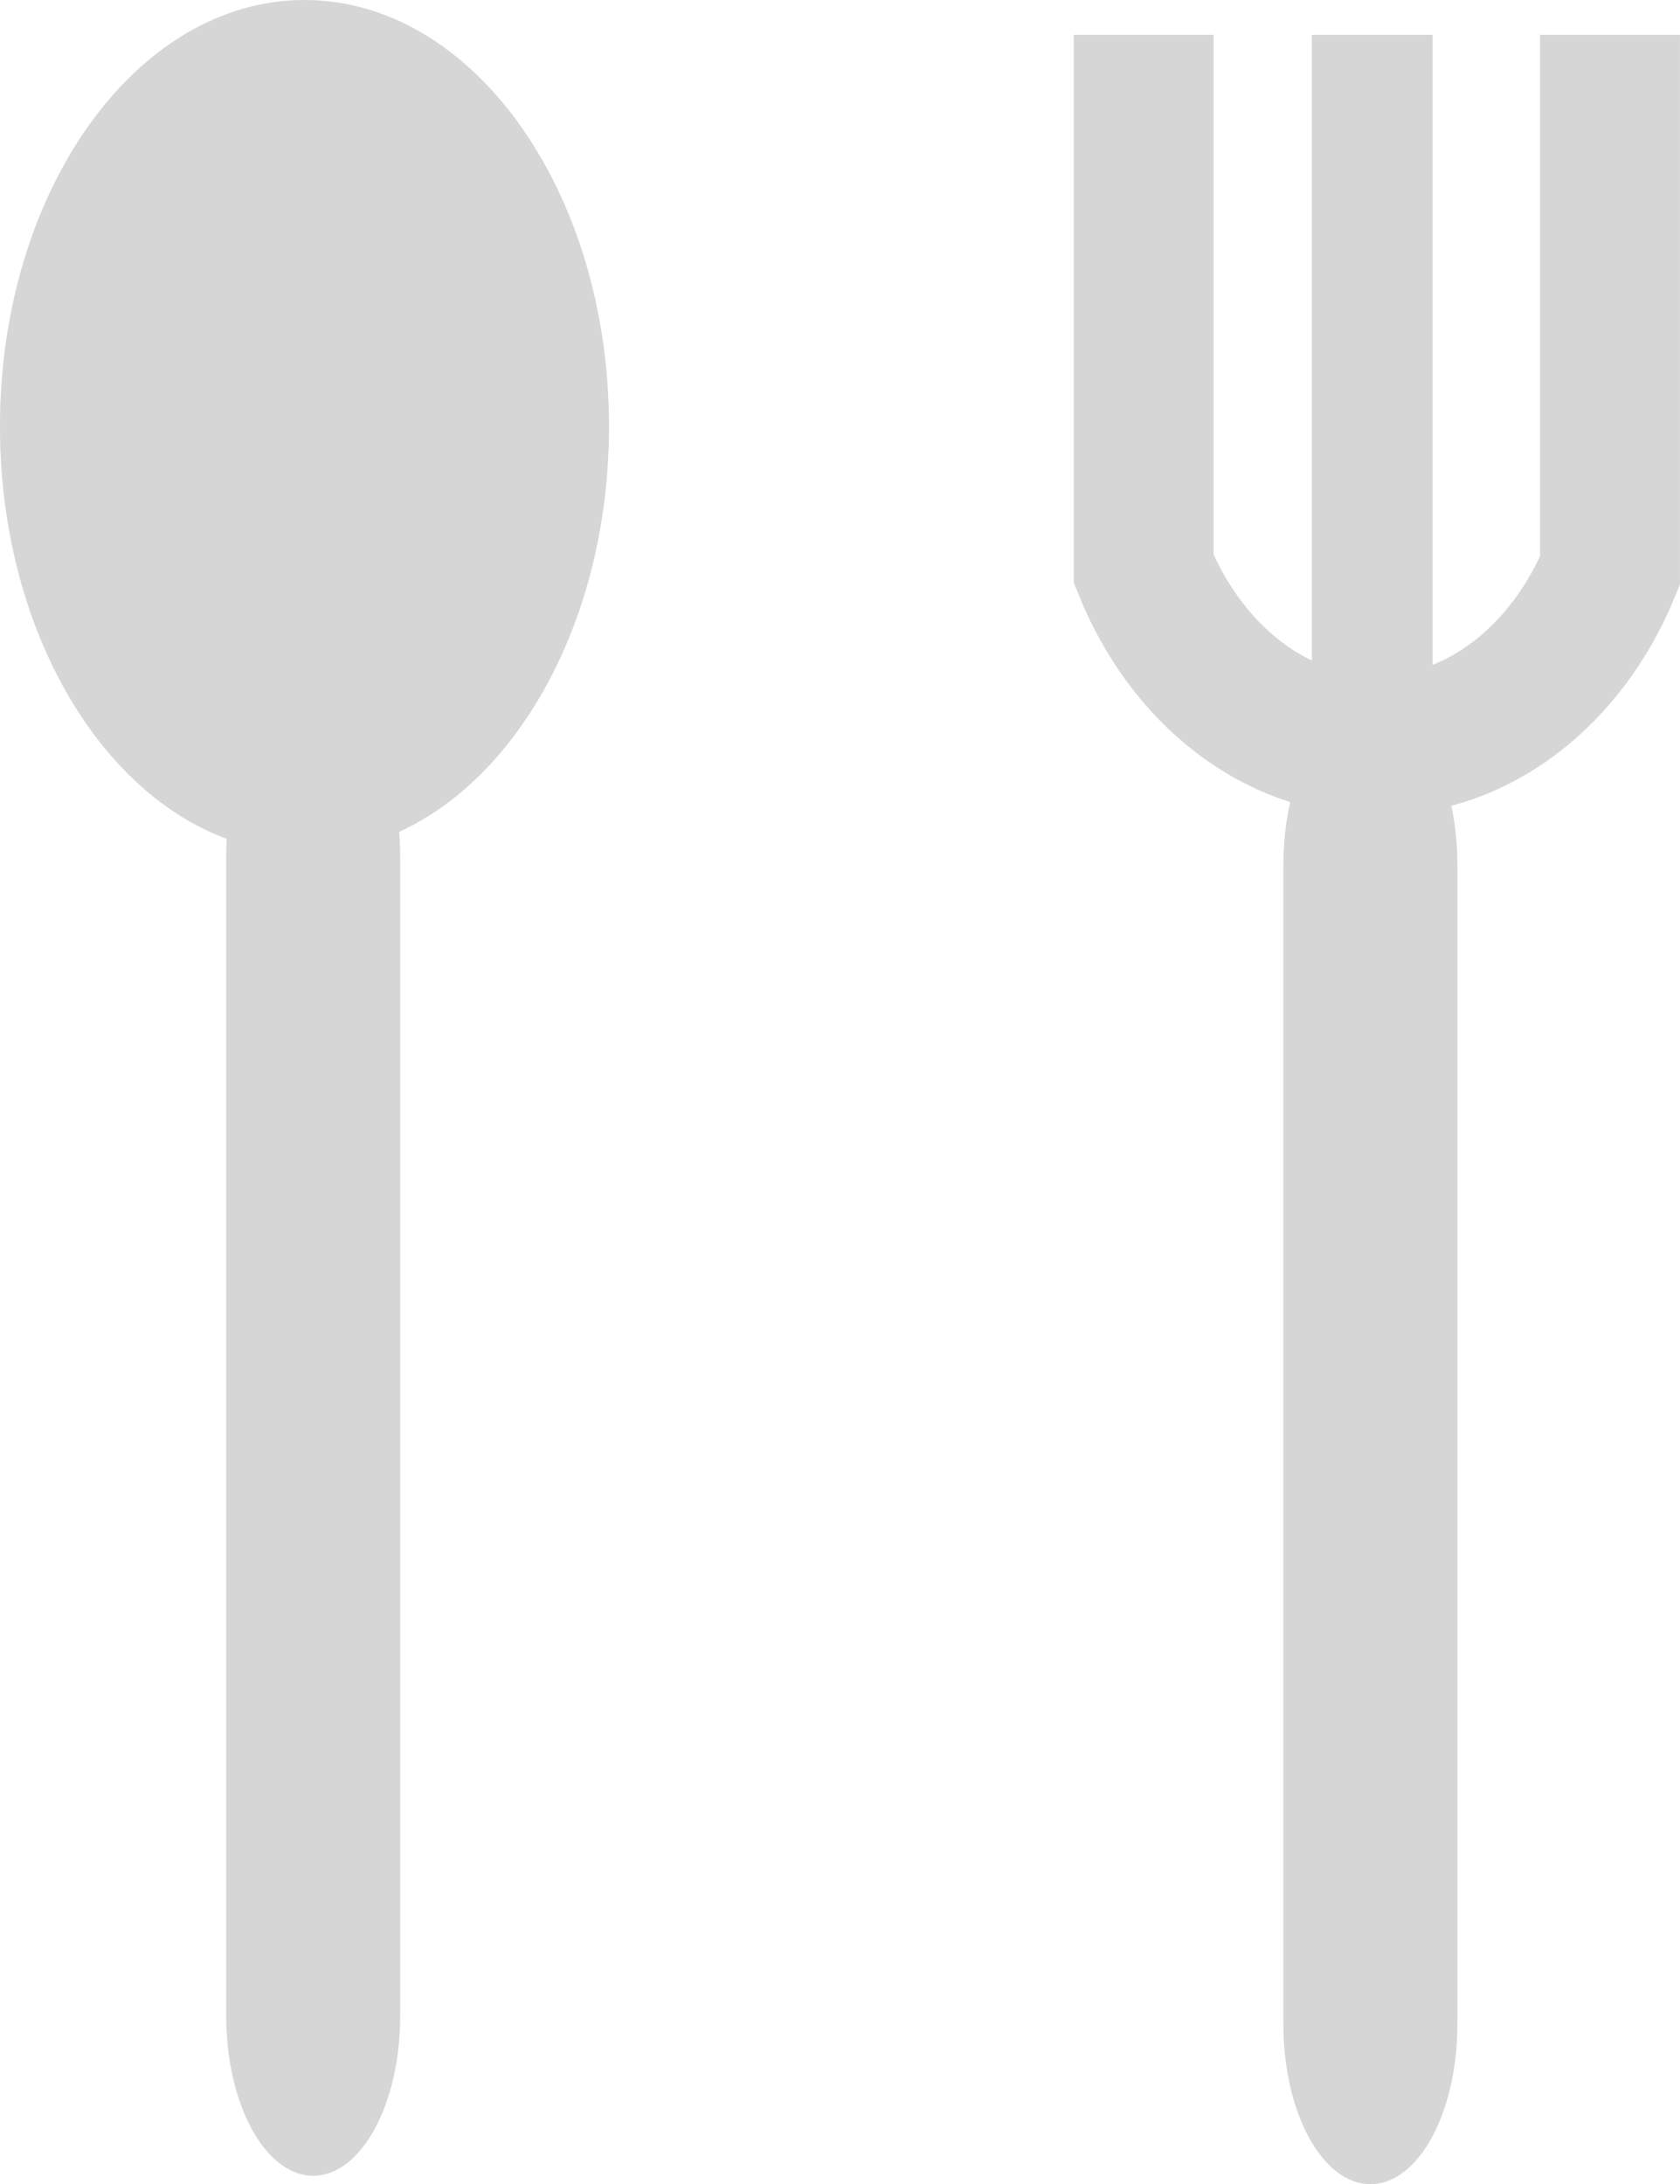<svg version="1.1" xmlns="http://www.w3.org/2000/svg" xmlns:xlink="http://www.w3.org/1999/xlink" width="42.037" height="54.636" viewBox="0,0,42.037,54.636"><g transform="translate(-219.857,-152.682)"><g data-paper-data="{&quot;isPaintingLayer&quot;:true}" fill-rule="nonzero" stroke-linecap="butt" stroke-linejoin="miter" stroke-miterlimit="10" stroke-dasharray="" stroke-dashoffset="0" style="mix-blend-mode: normal"><path d="M235.096,163.349c0,5.891 -3.411,10.667 -7.62,10.667c-4.208,0 -7.62,-4.776 -7.62,-10.667c0,-5.891 3.411,-10.667 7.62,-10.667c4.208,0 7.62,4.776 7.62,10.667z" fill="#d6d6d6" stroke="none" stroke-width="0"/><path d="M227.694,207.107c-1.202,0 -2.177,-1.791 -2.177,-4v-29.009c0,-2.209 0.975,-4 2.177,-4v0c1.202,0 2.177,1.791 2.177,4v29.009c0,2.209 -0.975,4 -2.177,4z" fill="#d6d6d6" stroke="none" stroke-width="0"/><g><path d="M254.147,207.318c-1.202,0 -2.177,-1.791 -2.177,-4v-29.009c0,-2.209 0.975,-4 2.177,-4v0c1.202,0 2.177,1.791 2.177,4v29.009c0,2.209 -0.975,4 -2.177,4z" fill="#d6d6d6" stroke="none" stroke-width="0"/><path d="M260.143,153.553v13.404c-1.065,2.594 -3.273,4.376 -5.826,4.376c-2.566,0 -4.785,-1.802 -5.843,-4.419v-13.361" fill="none" stroke="#d6d6d6" stroke-width="3.5"/><path d="M252.683,174.017v-20.464h3.019v20.464z" fill="#d6d6d6" stroke="none" stroke-width="0"/></g></g></g></svg><!--rotationCenter:20.14342309523809:27.31793619047616-->